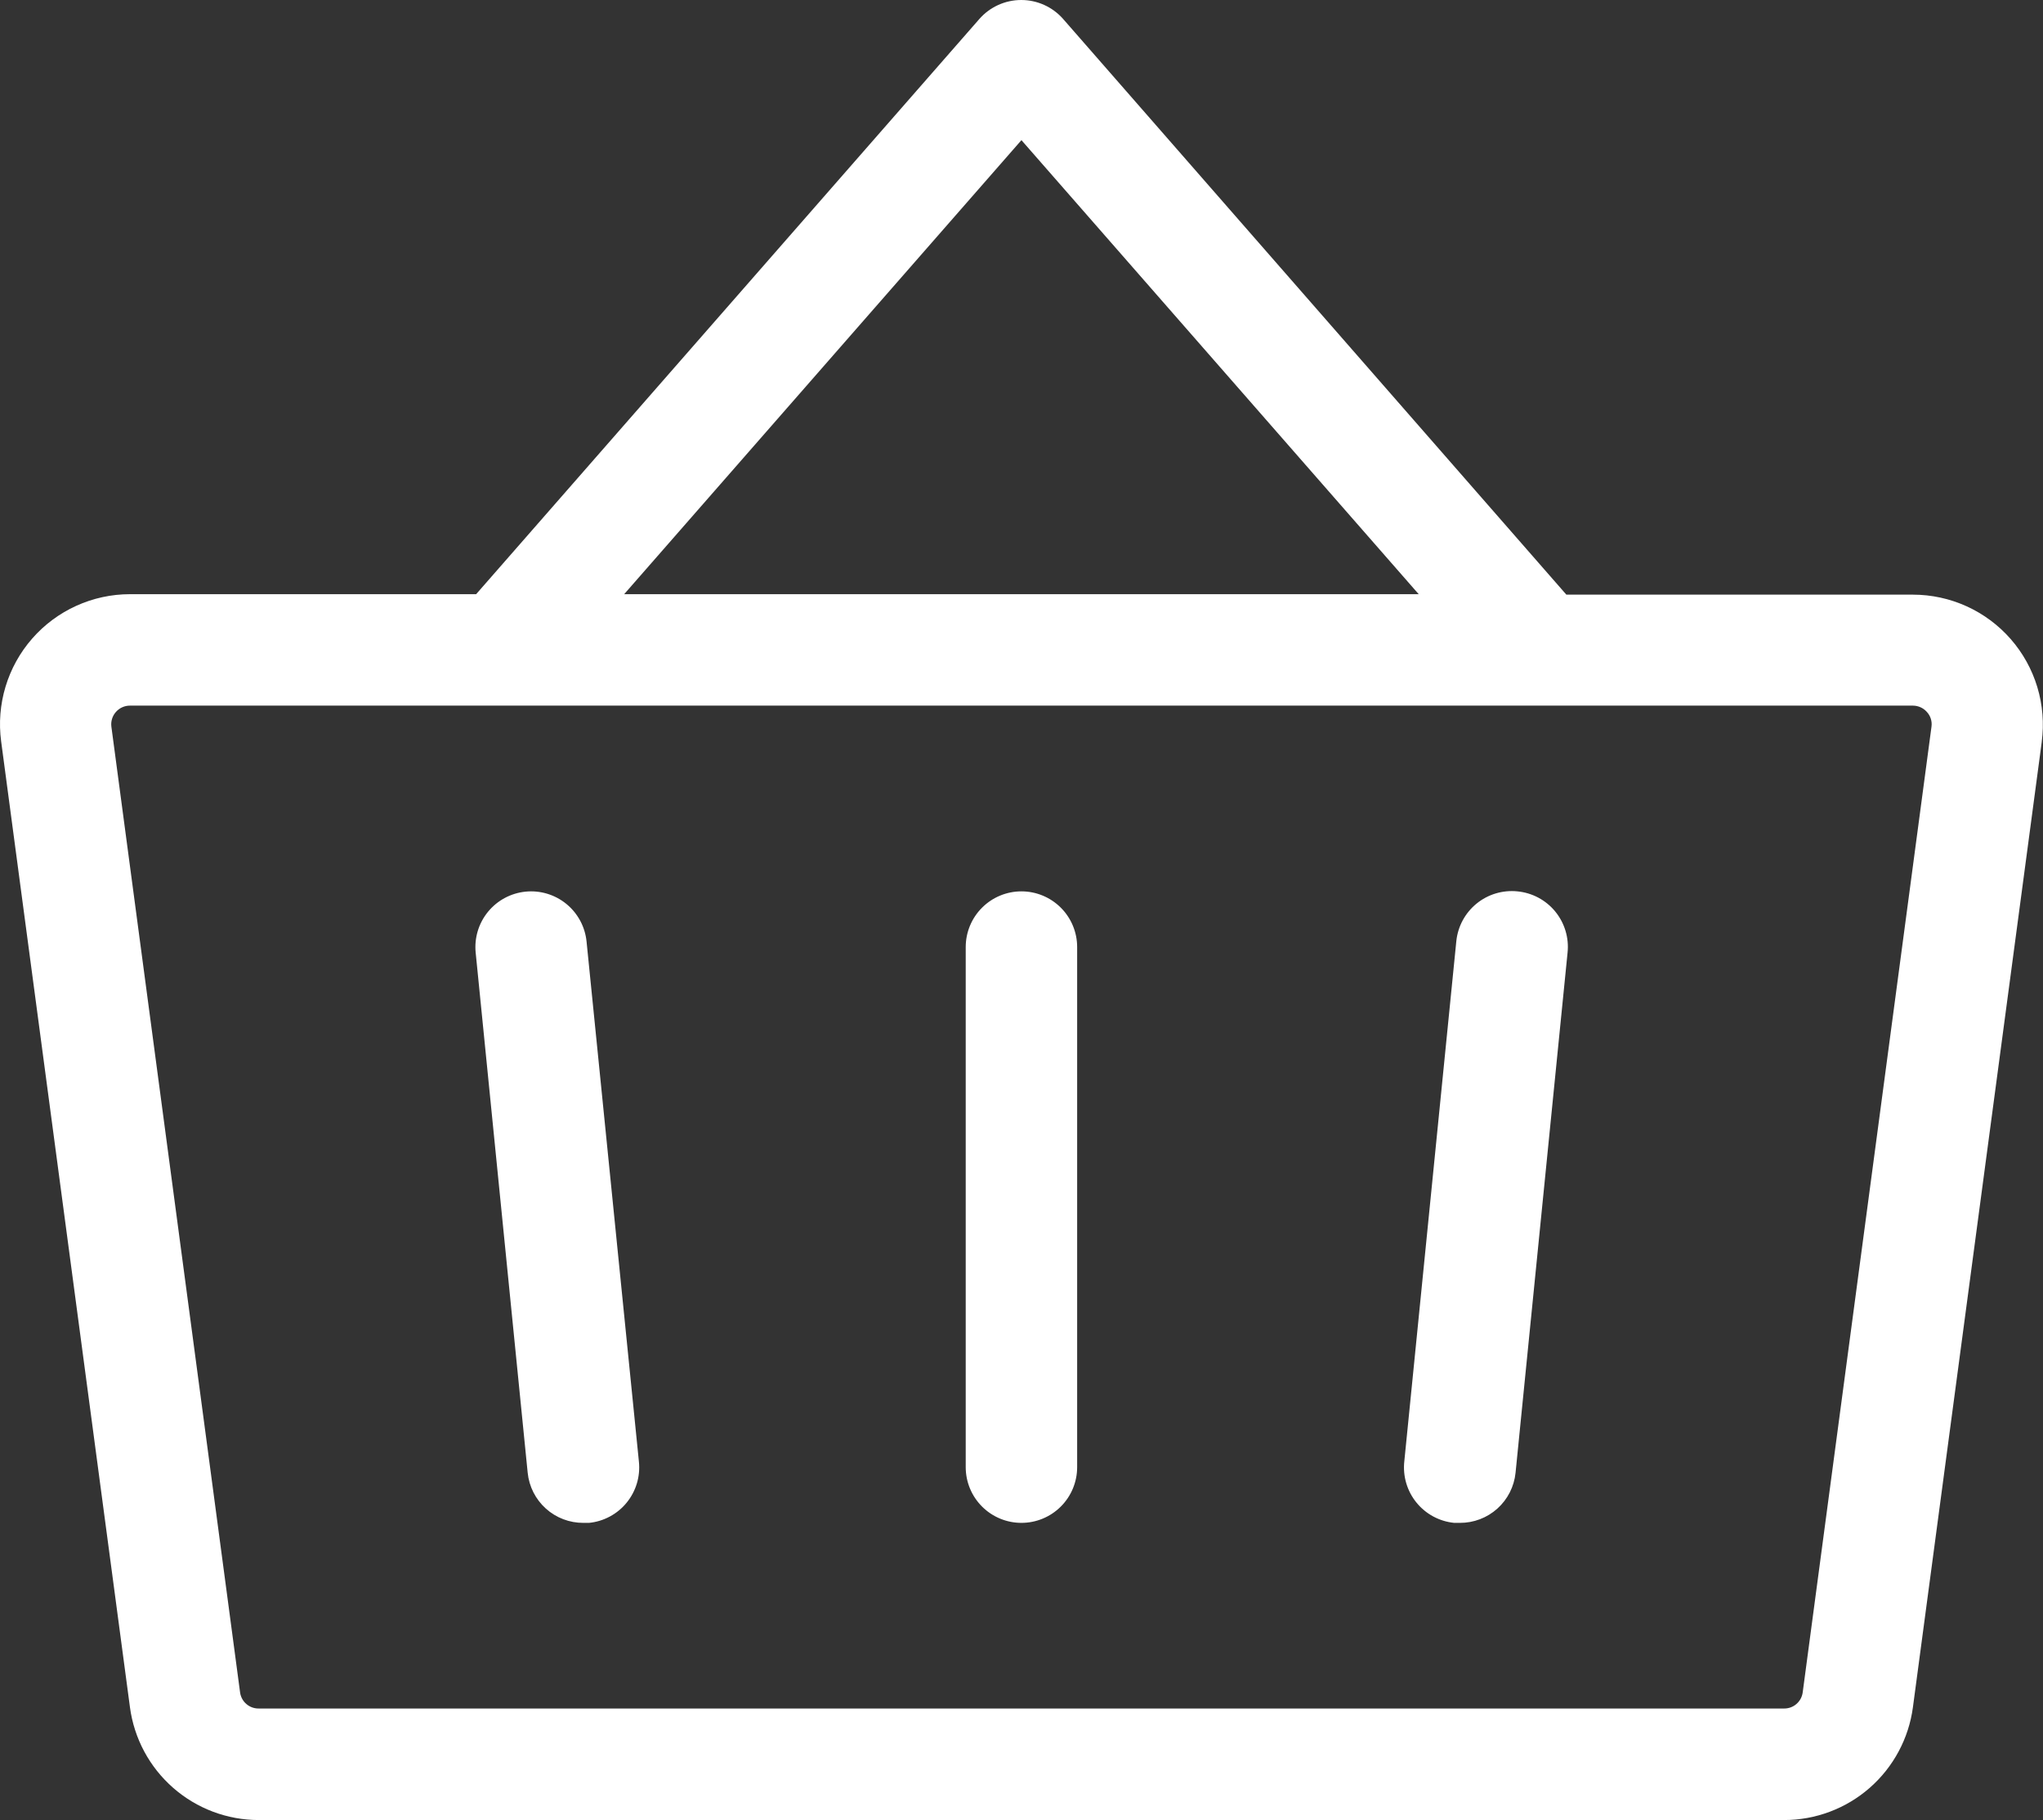 <?xml version="1.0" encoding="UTF-8"?> <svg xmlns="http://www.w3.org/2000/svg" width="220" height="196" viewBox="0 0 220 196" fill="none"><rect x="0" y="0" width="220" height="196" fill="#333333" stroke="none"/> <path d="M115.993 101.981V157.981C115.993 159.573 115.361 161.099 114.235 162.224C113.11 163.349 111.584 163.981 109.993 163.981C108.401 163.981 106.875 163.349 105.75 162.224C104.625 161.099 103.993 159.573 103.993 157.981V101.981C103.993 100.39 104.625 98.864 105.75 97.739C106.875 96.614 108.401 95.981 109.993 95.981C111.584 95.981 113.11 96.614 114.235 97.739C115.361 98.864 115.993 100.39 115.993 101.981ZM219.873 79.831L205.993 183.831C205.545 187.193 203.892 190.278 201.341 192.512C198.79 194.747 195.514 195.98 192.123 195.981H27.863C24.471 195.98 21.196 194.747 18.645 192.512C16.094 190.278 14.441 187.193 13.993 183.831L0.123 79.831C-0.141 77.855 0.021 75.845 0.597 73.936C1.174 72.026 2.151 70.263 3.464 68.762C4.778 67.261 6.396 66.058 8.212 65.234C10.028 64.409 11.999 63.982 13.993 63.981H51.273L105.473 2.031C106.036 1.393 106.728 0.882 107.504 0.531C108.28 0.181 109.122 0 109.973 0C110.824 0 111.666 0.181 112.441 0.531C113.217 0.882 113.91 1.393 114.473 2.031L168.673 64.031H205.993C207.987 64.032 209.958 64.459 211.774 65.284C213.589 66.108 215.208 67.311 216.521 68.812C217.834 70.312 218.812 72.076 219.388 73.986C219.964 75.895 220.126 77.905 219.863 79.881L219.873 79.831ZM67.213 63.981H152.773L109.993 15.091L67.213 63.981ZM207.493 76.661C207.305 76.448 207.075 76.277 206.816 76.16C206.557 76.043 206.277 75.982 205.993 75.981H13.993C13.707 75.98 13.425 76.04 13.164 76.158C12.904 76.275 12.671 76.447 12.483 76.661C12.293 76.874 12.151 77.126 12.067 77.398C11.982 77.671 11.957 77.958 11.993 78.241L25.853 182.241C25.919 182.724 26.158 183.166 26.526 183.484C26.894 183.803 27.366 183.976 27.853 183.971H192.123C192.61 183.976 193.081 183.803 193.449 183.484C193.818 183.166 194.057 182.724 194.123 182.241L207.993 78.241C208.032 77.957 208.007 77.668 207.921 77.395C207.835 77.122 207.688 76.871 207.493 76.661ZM163.393 95.981C162.609 95.903 161.817 95.979 161.062 96.206C160.308 96.433 159.606 96.807 158.996 97.306C158.386 97.804 157.88 98.418 157.507 99.112C157.134 99.807 156.902 100.567 156.823 101.351L151.223 157.351C151.136 158.14 151.206 158.938 151.429 159.7C151.652 160.461 152.024 161.171 152.524 161.787C153.023 162.404 153.64 162.915 154.339 163.292C155.037 163.668 155.803 163.903 156.593 163.981H157.203C158.695 163.989 160.137 163.44 161.247 162.441C162.356 161.443 163.054 160.067 163.203 158.581L168.803 102.581C168.886 101.792 168.811 100.994 168.583 100.234C168.355 99.473 167.979 98.766 167.476 98.152C166.973 97.538 166.353 97.03 165.652 96.657C164.951 96.285 164.183 96.055 163.393 95.981ZM63.163 101.381C63.004 99.798 62.222 98.343 60.99 97.336C59.758 96.329 58.176 95.852 56.593 96.011C55.009 96.171 53.554 96.952 52.547 98.184C51.54 99.416 51.064 100.998 51.223 102.581L56.823 158.581C56.972 160.067 57.669 161.443 58.779 162.441C59.888 163.44 61.33 163.989 62.823 163.981H63.433C64.217 163.903 64.978 163.67 65.672 163.297C66.366 162.925 66.98 162.419 67.478 161.809C67.977 161.198 68.351 160.496 68.578 159.742C68.805 158.987 68.882 158.195 68.803 157.411L63.163 101.381Z" fill="white"></path> </svg> 